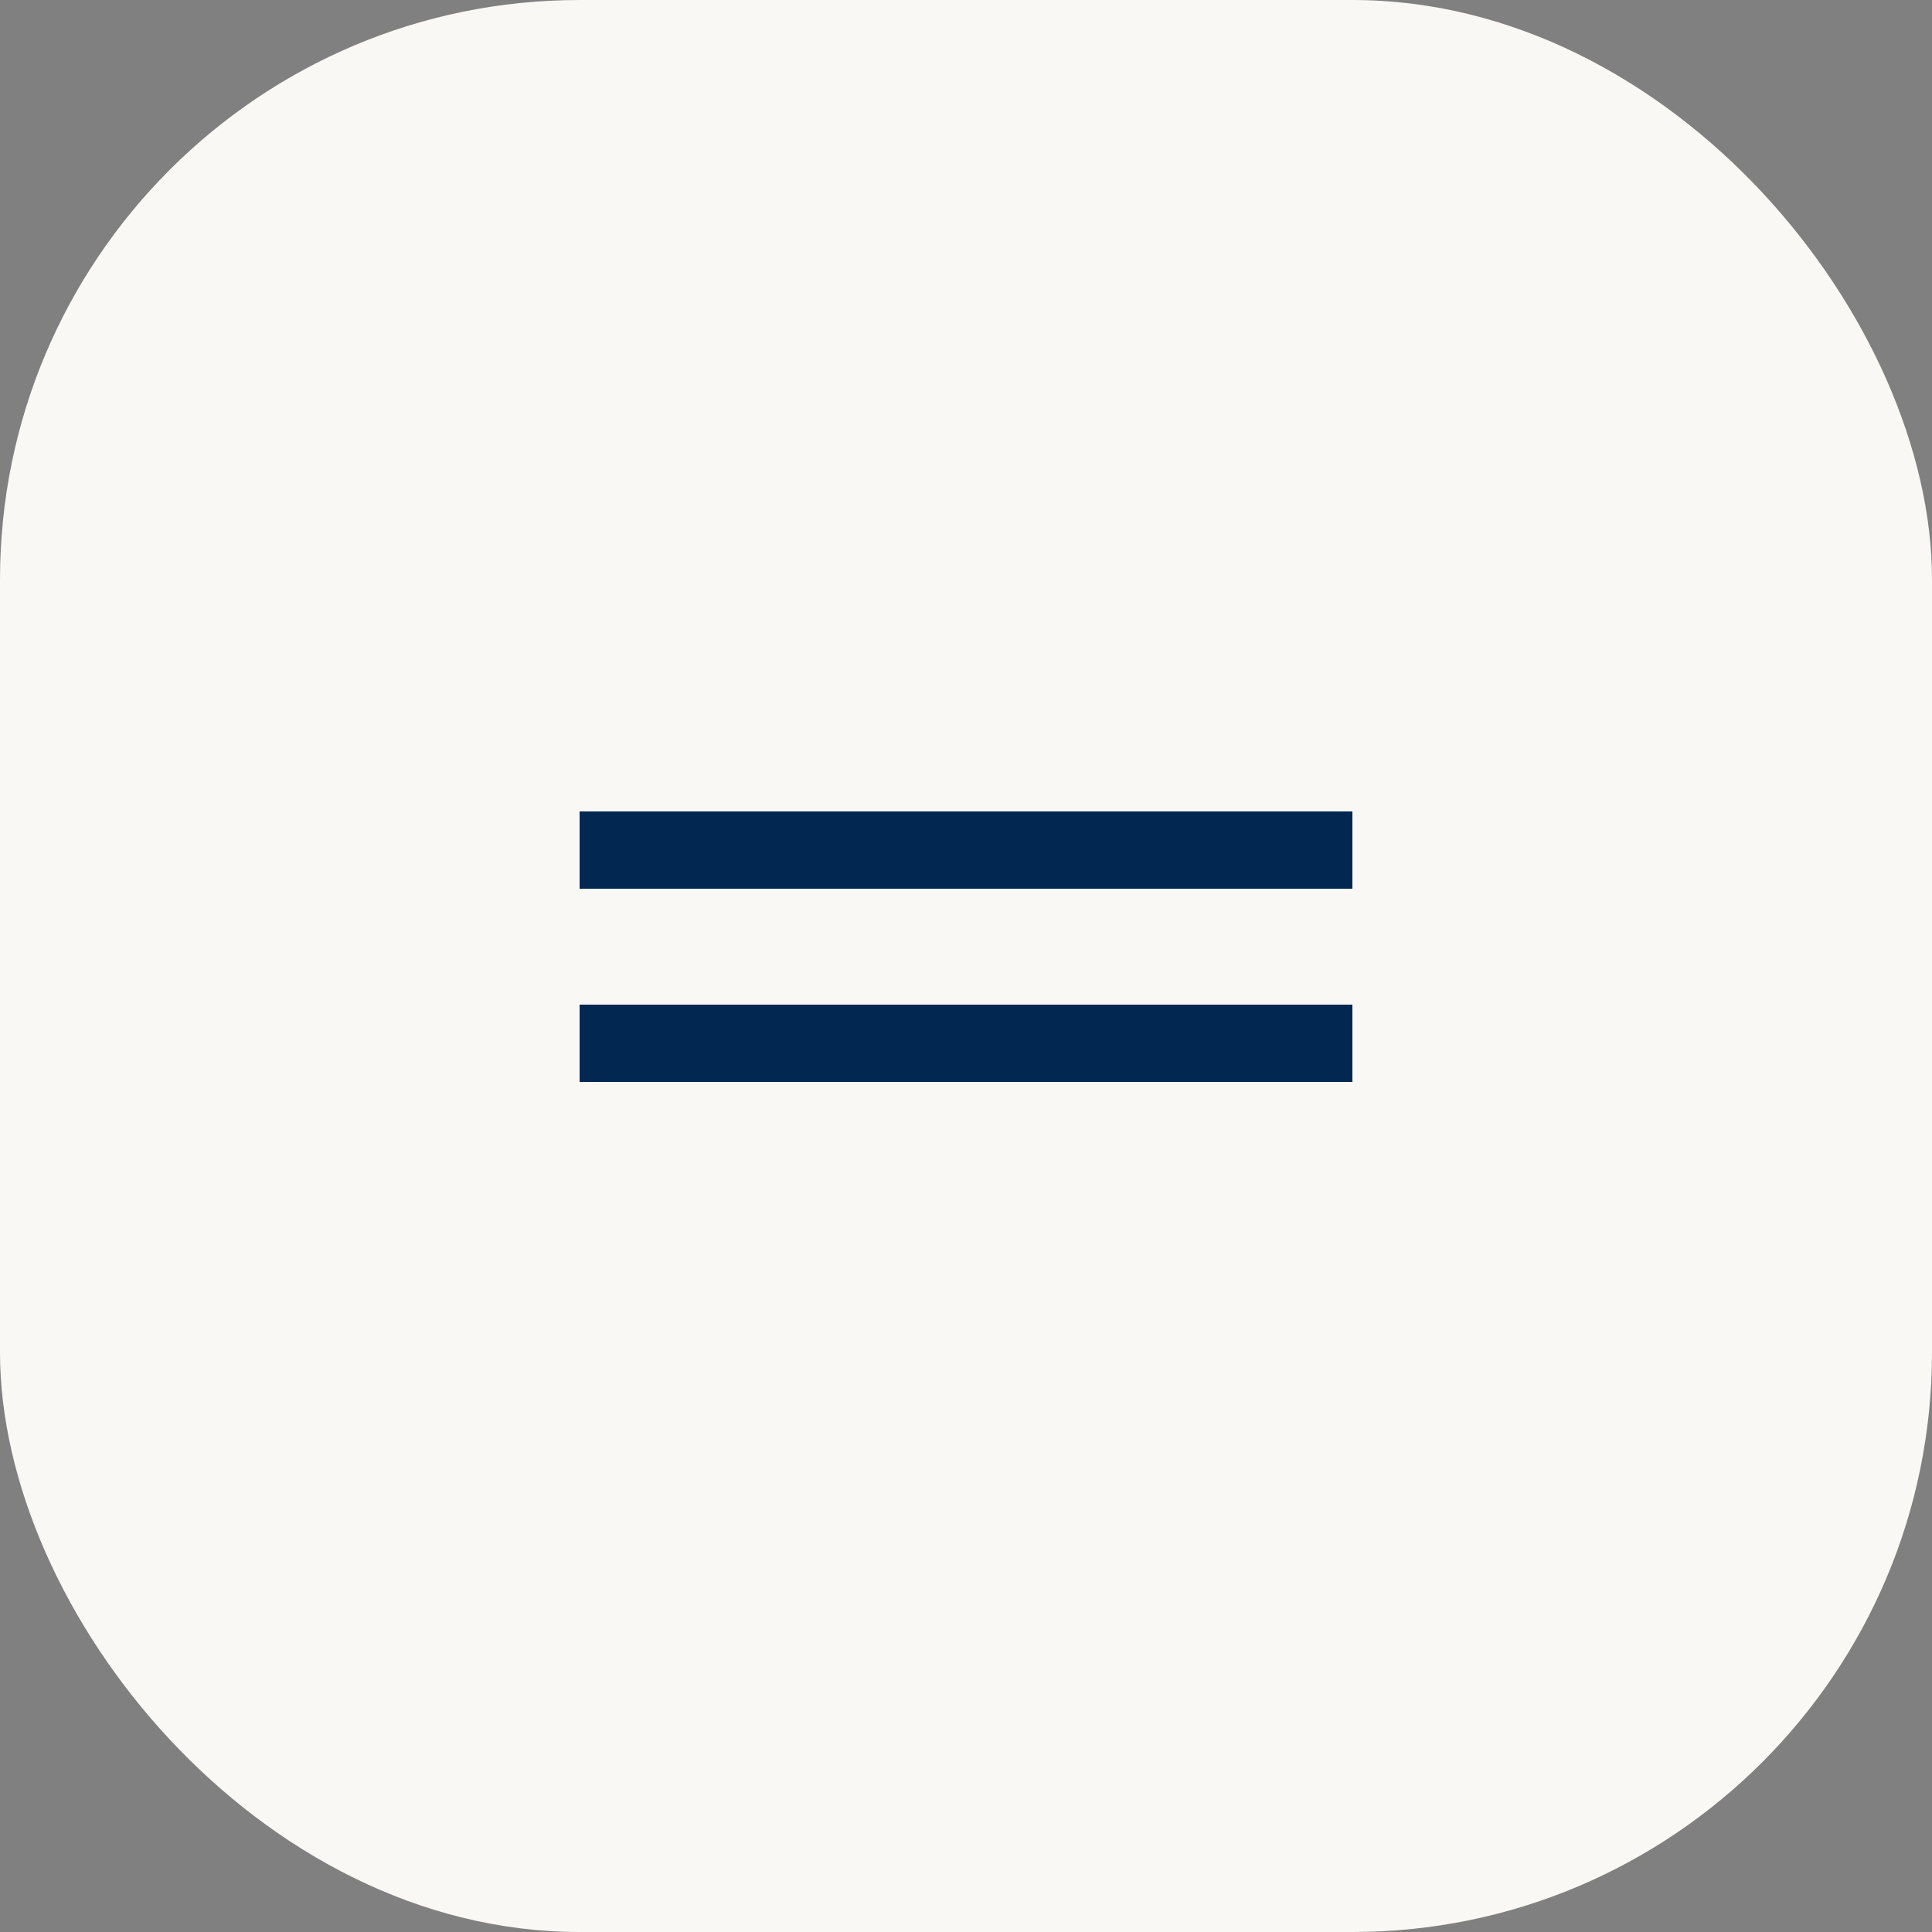 <?xml version="1.0" encoding="UTF-8"?> <svg xmlns="http://www.w3.org/2000/svg" width="50" height="50" viewBox="0 0 50 50" fill="none"><rect x="0" y="0" width="50" height="50" fill="#808080" stroke="none"/><rect width="50" height="50" rx="15" fill="#FAF8F5"></rect><line x1="15" y1="22" x2="35" y2="22" stroke="#022852" stroke-width="2"></line><line x1="15" y1="27" x2="35" y2="27" stroke="#022852" stroke-width="2"></line></svg> 